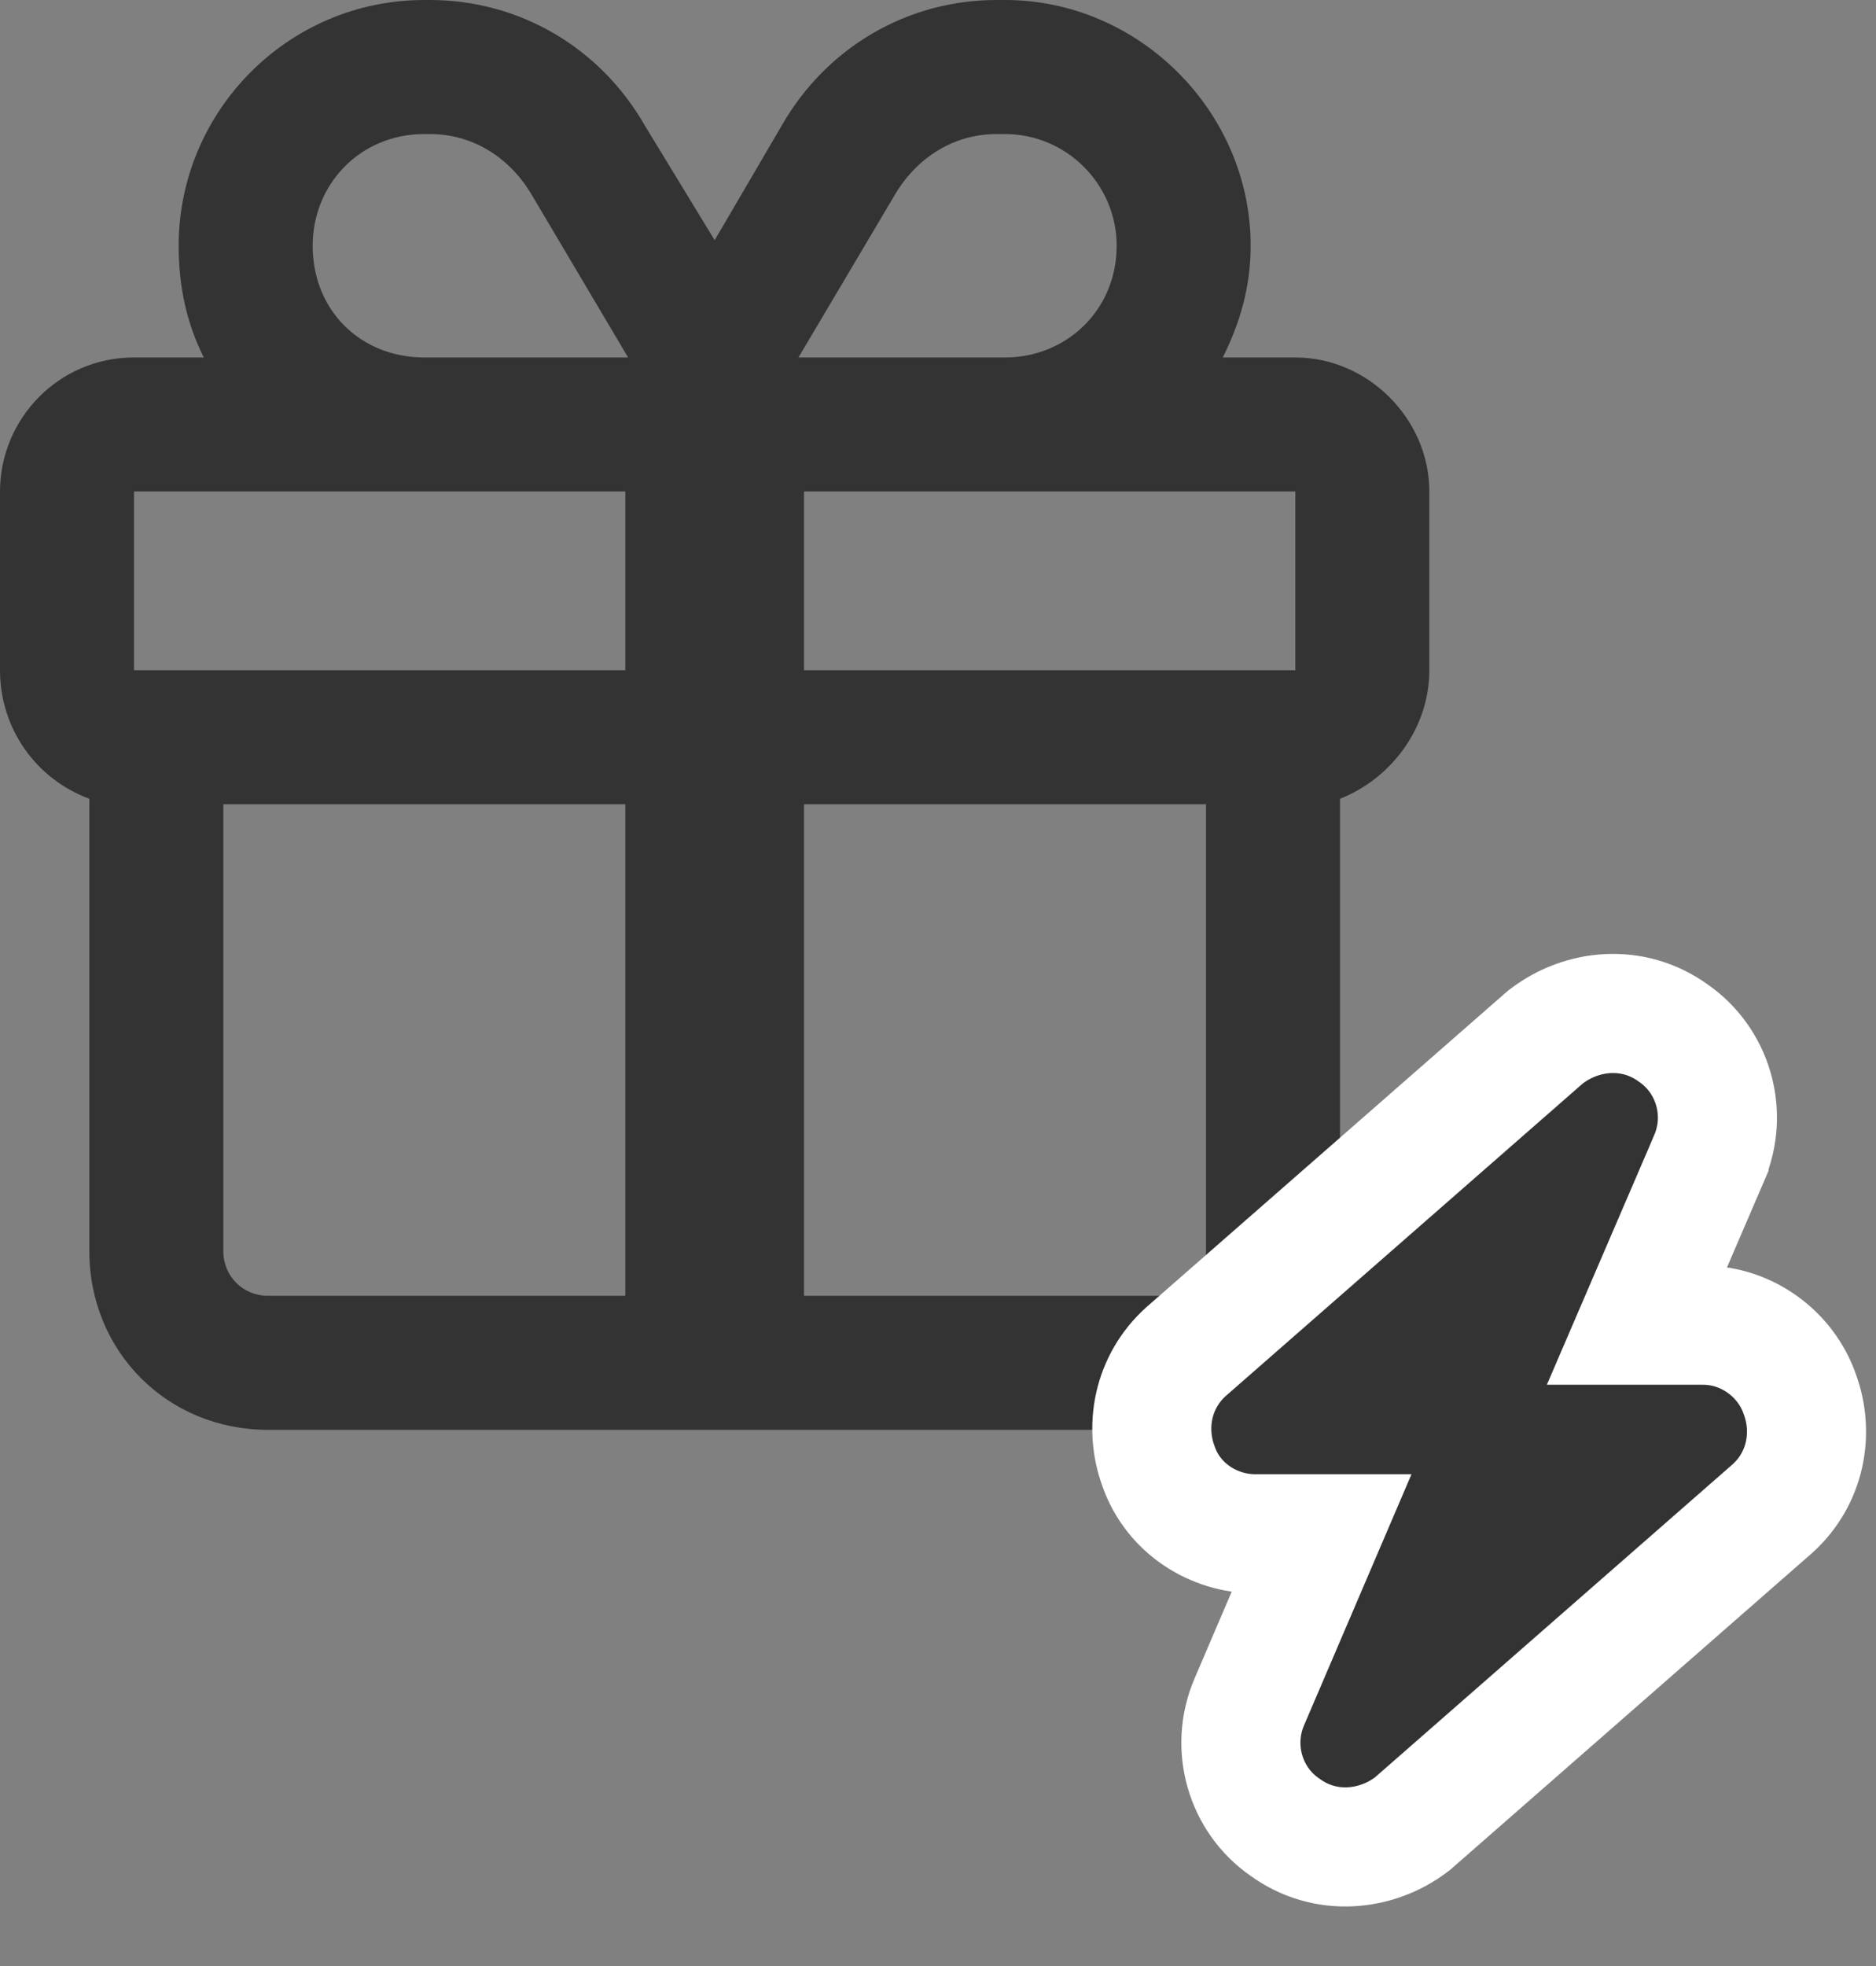 <svg width="21" height="22" viewBox="0 0 21 22" fill="none" xmlns="http://www.w3.org/2000/svg">
<rect x="0" y="0" width="21" height="22" fill="#808080" stroke="none"/>
<path d="M8 2.688L8.75 1.406C9.25 0.531 10.156 0 11.156 0H11.25C12.75 0 14 1.25 14 2.75C14 3.219 13.875 3.625 13.688 4H14.5C15.312 4 16 4.688 16 5.5V7.5C16 8.156 15.562 8.719 15 8.938V14C15 15.125 14.094 16 13 16H3C1.875 16 1 15.125 1 14V8.938C0.406 8.719 0 8.156 0 7.5V5.5C0 4.688 0.656 4 1.5 4H2.281C2.094 3.625 2 3.219 2 2.75C2 1.25 3.219 0 4.75 0H4.812C5.812 0 6.719 0.531 7.219 1.406L8 2.688ZM9 5.5V7.5H14.5V5.5H9ZM7 5.5H1.5V7.5H7V5.5ZM7 9H2.5V14C2.5 14.281 2.719 14.5 3 14.5H7V9ZM9 14.5H13C13.25 14.5 13.5 14.281 13.5 14V9H9V14.5ZM11.25 4C11.938 4 12.5 3.469 12.5 2.75C12.5 2.062 11.938 1.5 11.25 1.5H11.156C10.688 1.5 10.281 1.75 10.031 2.156L8.938 4H11.25ZM7.031 4L5.938 2.156C5.688 1.75 5.281 1.5 4.812 1.5H4.75C4.031 1.5 3.5 2.062 3.5 2.75C3.5 3.469 4.031 4 4.75 4H7.031Z" fill="#333333"/>
<path d="M14.79 17.163L13.984 19.046C13.984 19.046 13.984 19.046 13.984 19.046C13.984 19.046 13.984 19.046 13.984 19.046C13.767 19.553 13.939 20.139 14.383 20.446C14.836 20.776 15.406 20.711 15.794 20.42L15.814 20.405L15.833 20.388L19.833 16.888L19.833 16.888L19.84 16.882C20.212 16.547 20.309 16.037 20.146 15.598C19.991 15.154 19.558 14.829 19.065 14.829H18.328L19.131 12.963L19.131 12.962C19.349 12.454 19.176 11.868 18.732 11.561C18.279 11.232 17.71 11.297 17.322 11.588L17.302 11.603L17.283 11.619L13.283 15.119L13.283 15.119L13.276 15.125C12.903 15.461 12.807 15.97 12.969 16.409C13.136 16.886 13.593 17.163 14.05 17.163H14.79Z" fill="#333333" stroke="white" stroke-width="1.333"/>
</svg>